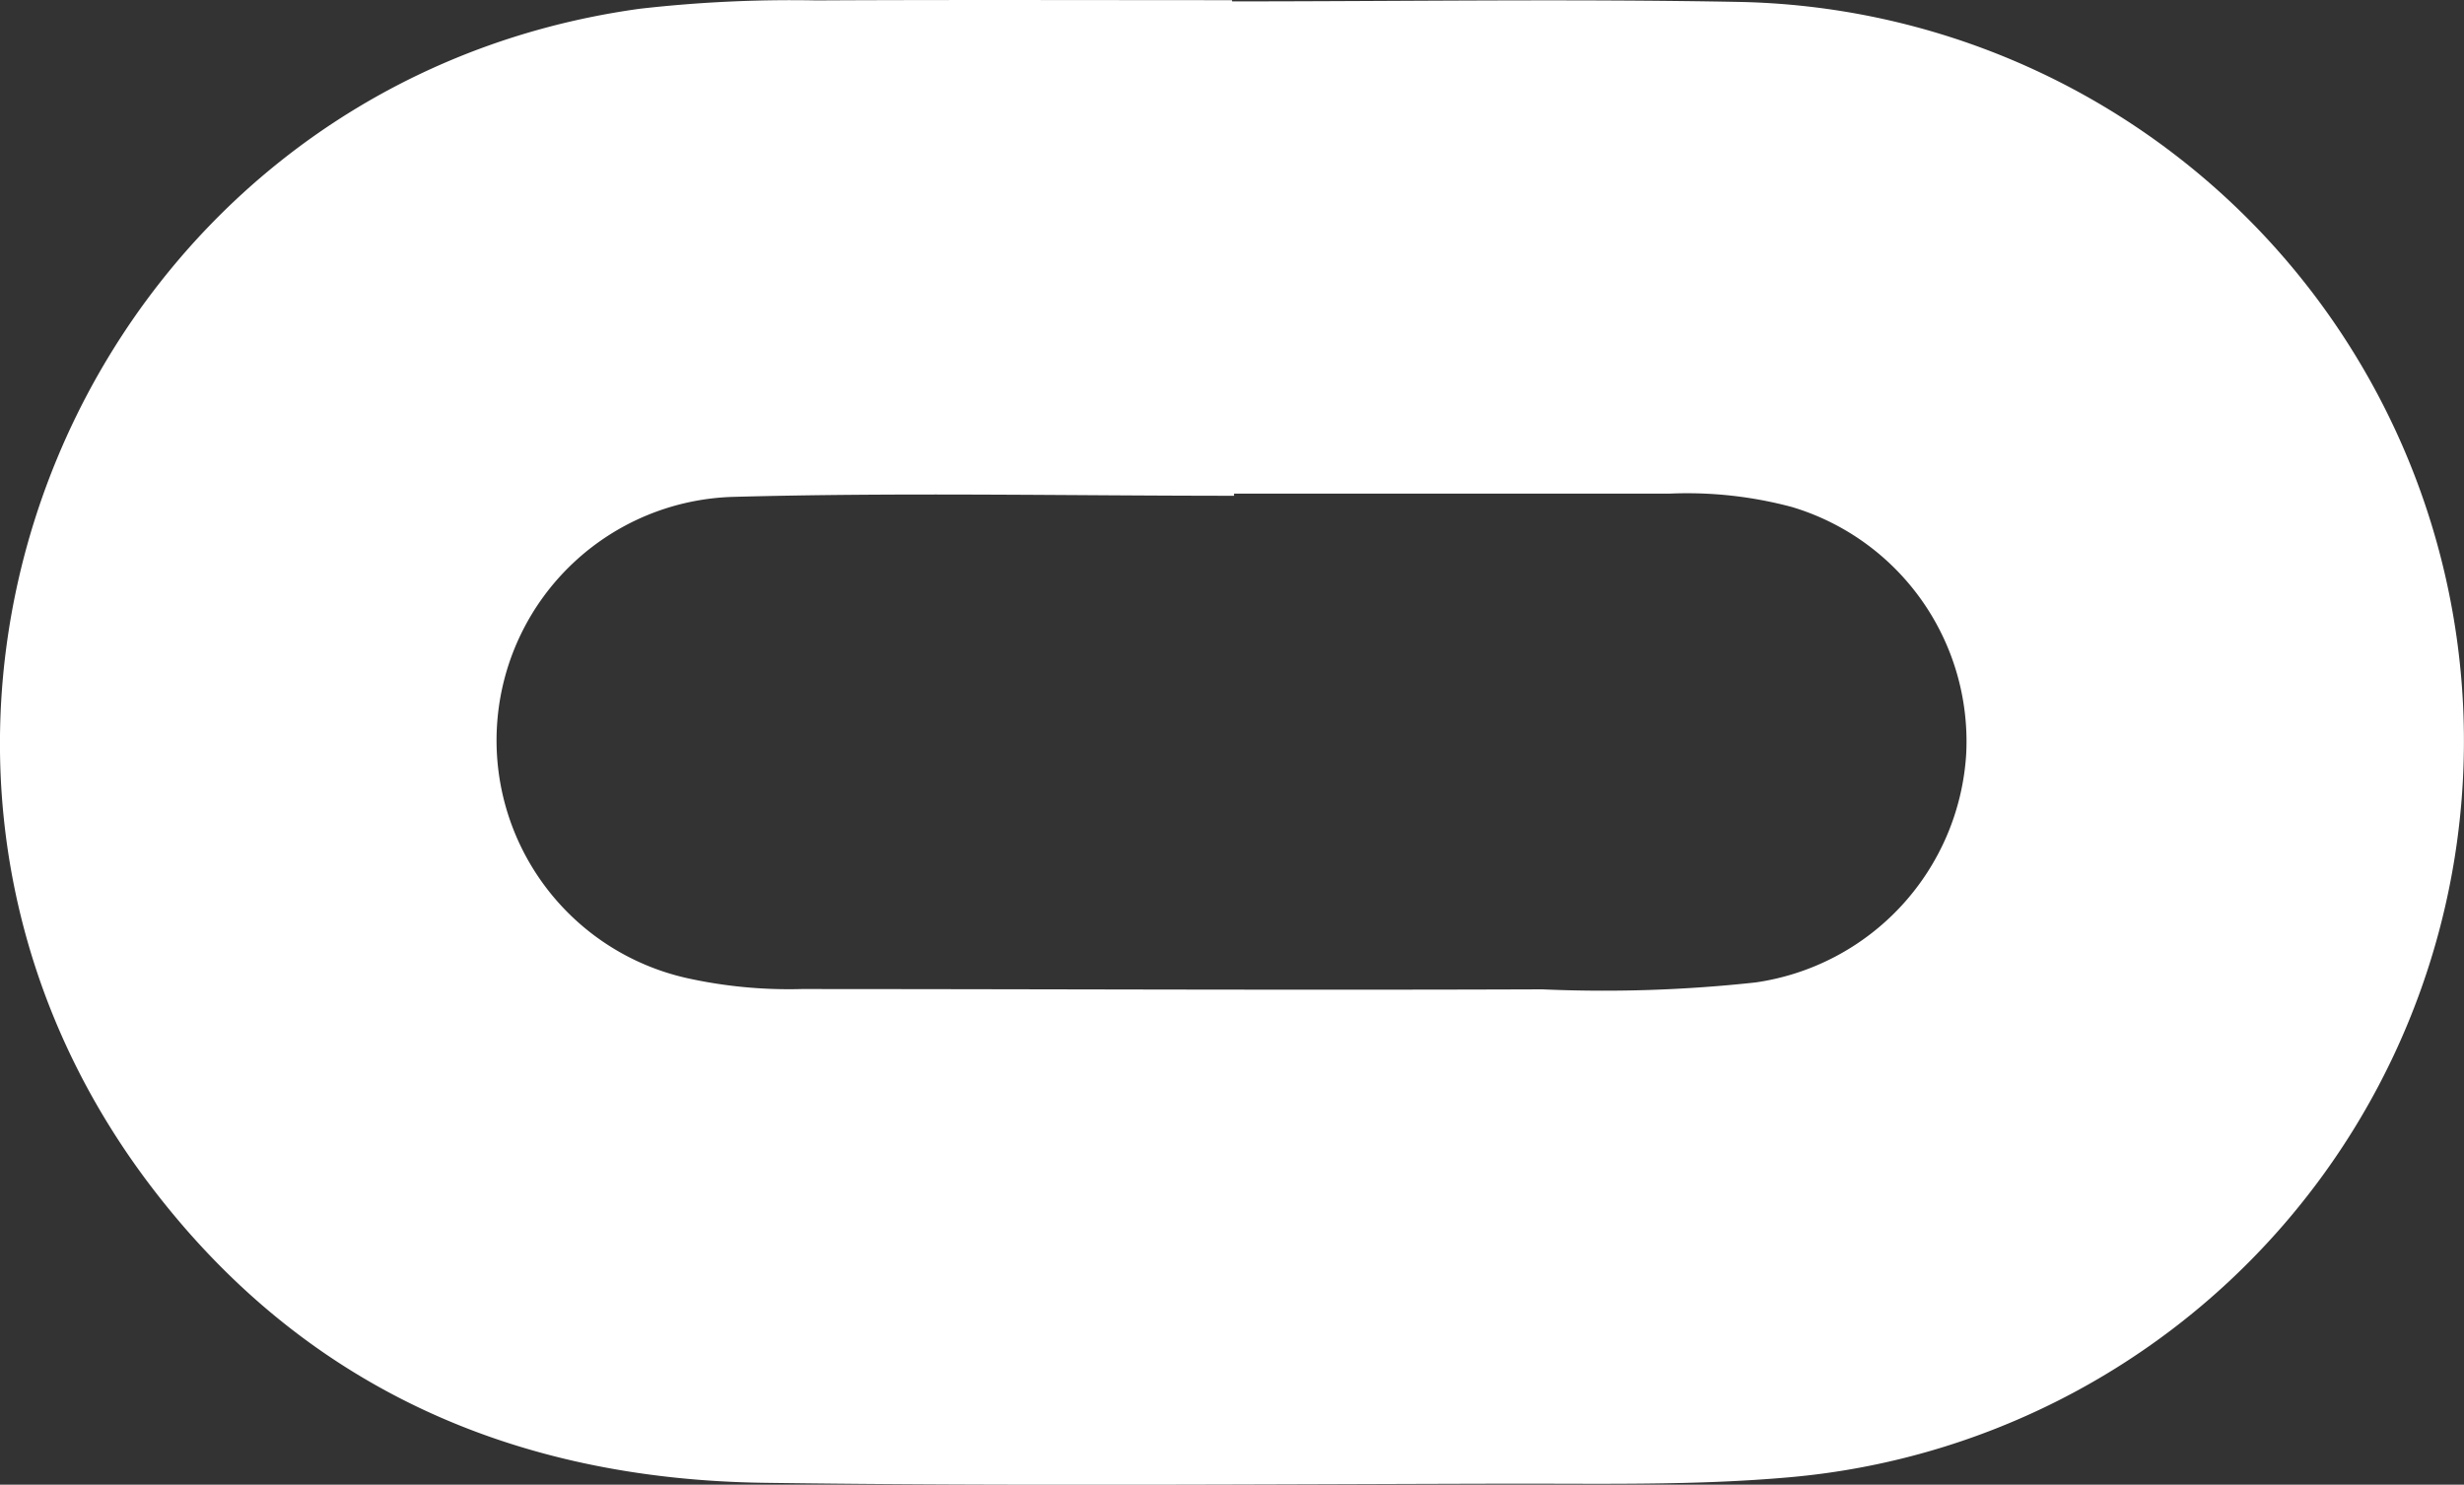 <svg xmlns="http://www.w3.org/2000/svg" width="113.339" height="68.307"><rect width="100%" height="100%" fill="#333333" stroke="none"/><path d="M79.973.088C72.21-.057 64.442.064 56.673.064V.008c-6.377 0-12.754-.022-19.131.011a61.311 61.311 0 00-8.123.385C3.714 3.954-8.769 33.859 6.909 54.533c7.057 9.305 16.751 13.528 28.239 13.687 11.363.156 22.729.064 34.094.04 4.353-.009 8.7.093 13.057-.294A34.007 34.007 0 0079.971.088zm10.47 34.571a11.316 11.316 0 01-9.687 10.54 64.316 64.316 0 01-9.822.318c-11.354.042-22.708-.011-34.062-.014a21.7 21.7 0 01-5.26-.5 11.208 11.208 0 012.069-22.142c7.689-.211 15.389-.052 23.083-.052v-.1h20.059a18.619 18.619 0 015.616.621 11.258 11.258 0 018.004 11.328z" fill="#fff"/></svg>